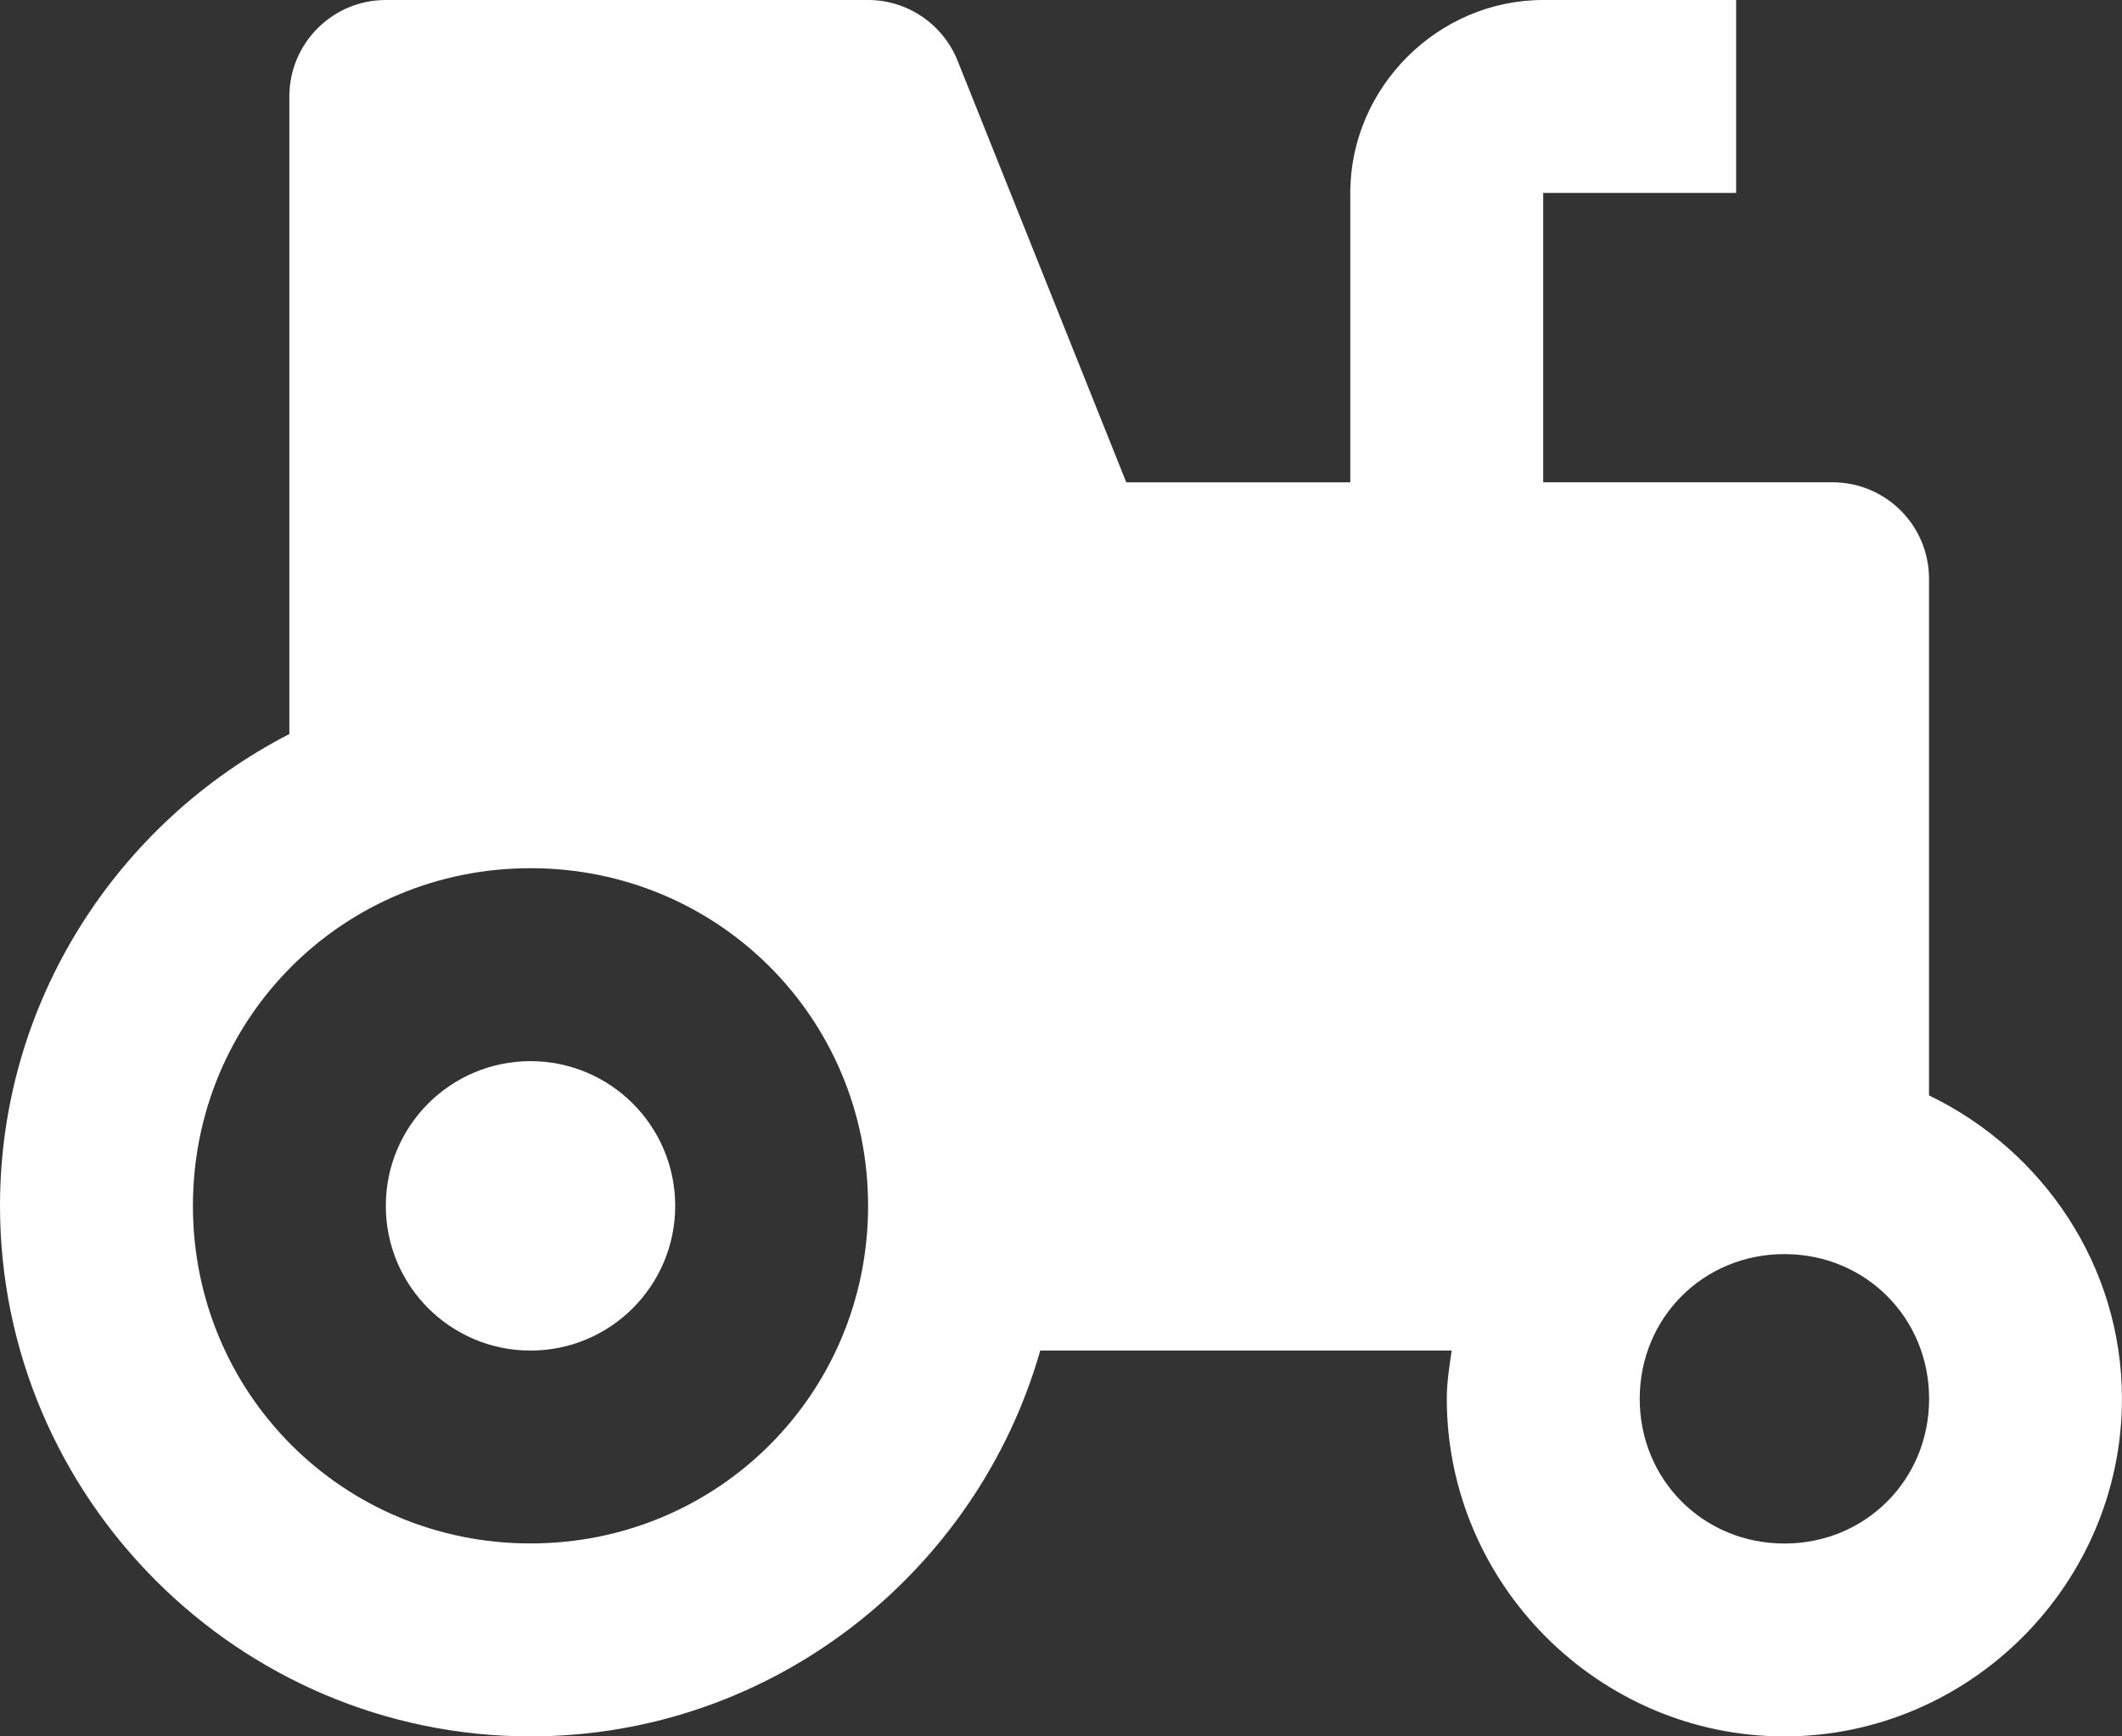 <?xml version="1.0" encoding="UTF-8"?><svg id="Layer_1" xmlns="http://www.w3.org/2000/svg" viewBox="0 0 501.11 410"><rect x="0" y="0" width="501.11" height="410" fill="#333333" stroke="none"/><defs><style>.cls-1{fill:#fff;}</style></defs><path class="cls-1" d="M91.11,0c-12.57,0-22.78,10.2-22.78,22.78V173.32C27.87,194.15,0,236.29,0,284.72c0,68.92,56.36,125.28,125.28,125.28,57.07,0,105.41-38.69,120.38-91.11h97.16c-.55,3.76-1.16,7.49-1.16,11.39,0,43.76,35.96,79.72,79.72,79.72s79.72-35.96,79.72-79.72c0-31.51-18.78-58.71-45.56-71.63v-121.99c0-12.57-10.2-22.78-22.78-22.78h-68.33V45.56h45.56V0h-45.56c-24.9,0-45.56,20.66-45.56,45.56V113.89h-52.9L226.13,14.33c-3.46-8.63-11.82-14.33-21.13-14.33H91.11Zm34.17,205c44.3,0,79.72,35.42,79.72,79.72s-35.42,79.72-79.72,79.72-79.72-35.42-79.72-79.72,35.42-79.72,79.72-79.72Zm0,45.56c-18.87,0-34.17,15.3-34.17,34.17s15.3,34.17,34.17,34.17,34.17-15.3,34.17-34.17-15.3-34.17-34.17-34.17Zm296.11,45.56c19.14,0,34.17,15.03,34.17,34.17s-15.03,34.17-34.17,34.17-34.17-15.03-34.17-34.17,15.03-34.17,34.17-34.17Z"/></svg>
